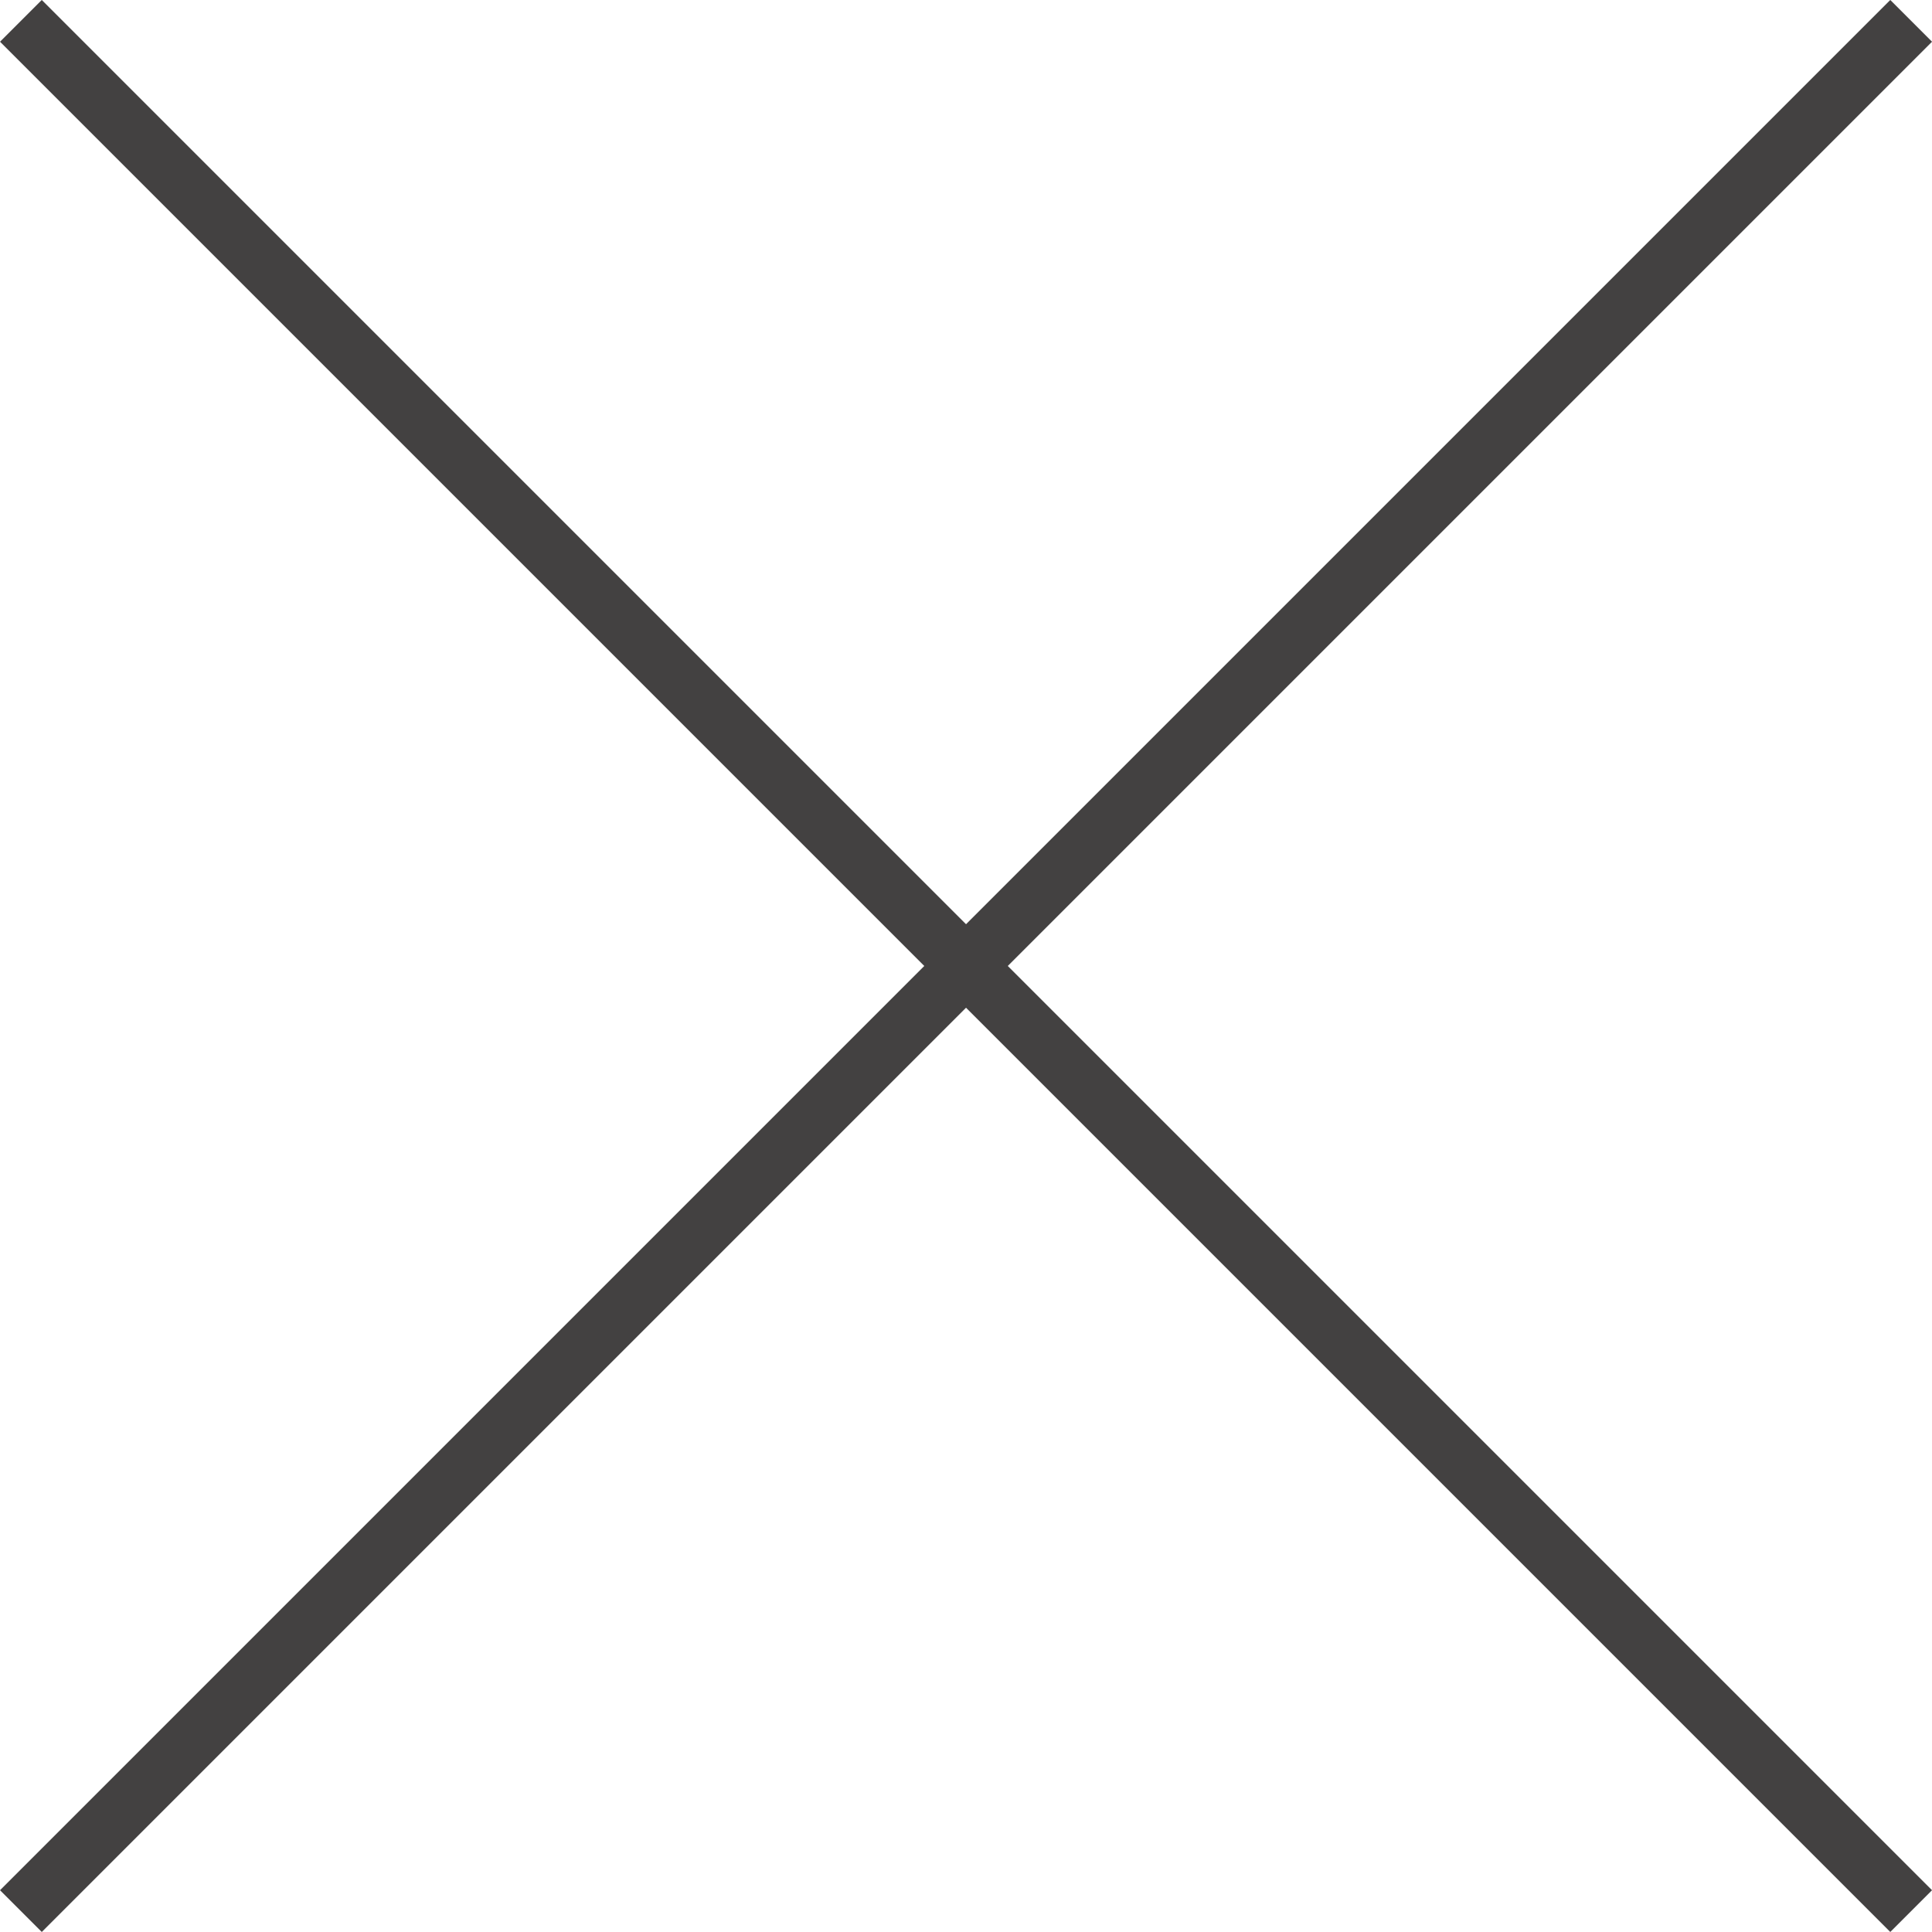 <svg xmlns="http://www.w3.org/2000/svg" width="32.722" height="32.722" viewBox="0 0 32.722 32.722">
  <g id="CLOSE" transform="translate(-1106.064 -6207.17)">
    <path id="パス_1379" data-name="パス 1379" d="M9216.418-7144.477l32.015,32.015" transform="translate(-8110 13352)" fill="none" stroke="#434141" stroke-width="1"/>
    <path id="パス_1380" data-name="パス 1380" d="M9248.434-7144.477l-32.015,32.015" transform="translate(-8110.001 13352)" fill="none" stroke="#434141" stroke-width="1"/>
  </g>
</svg>
